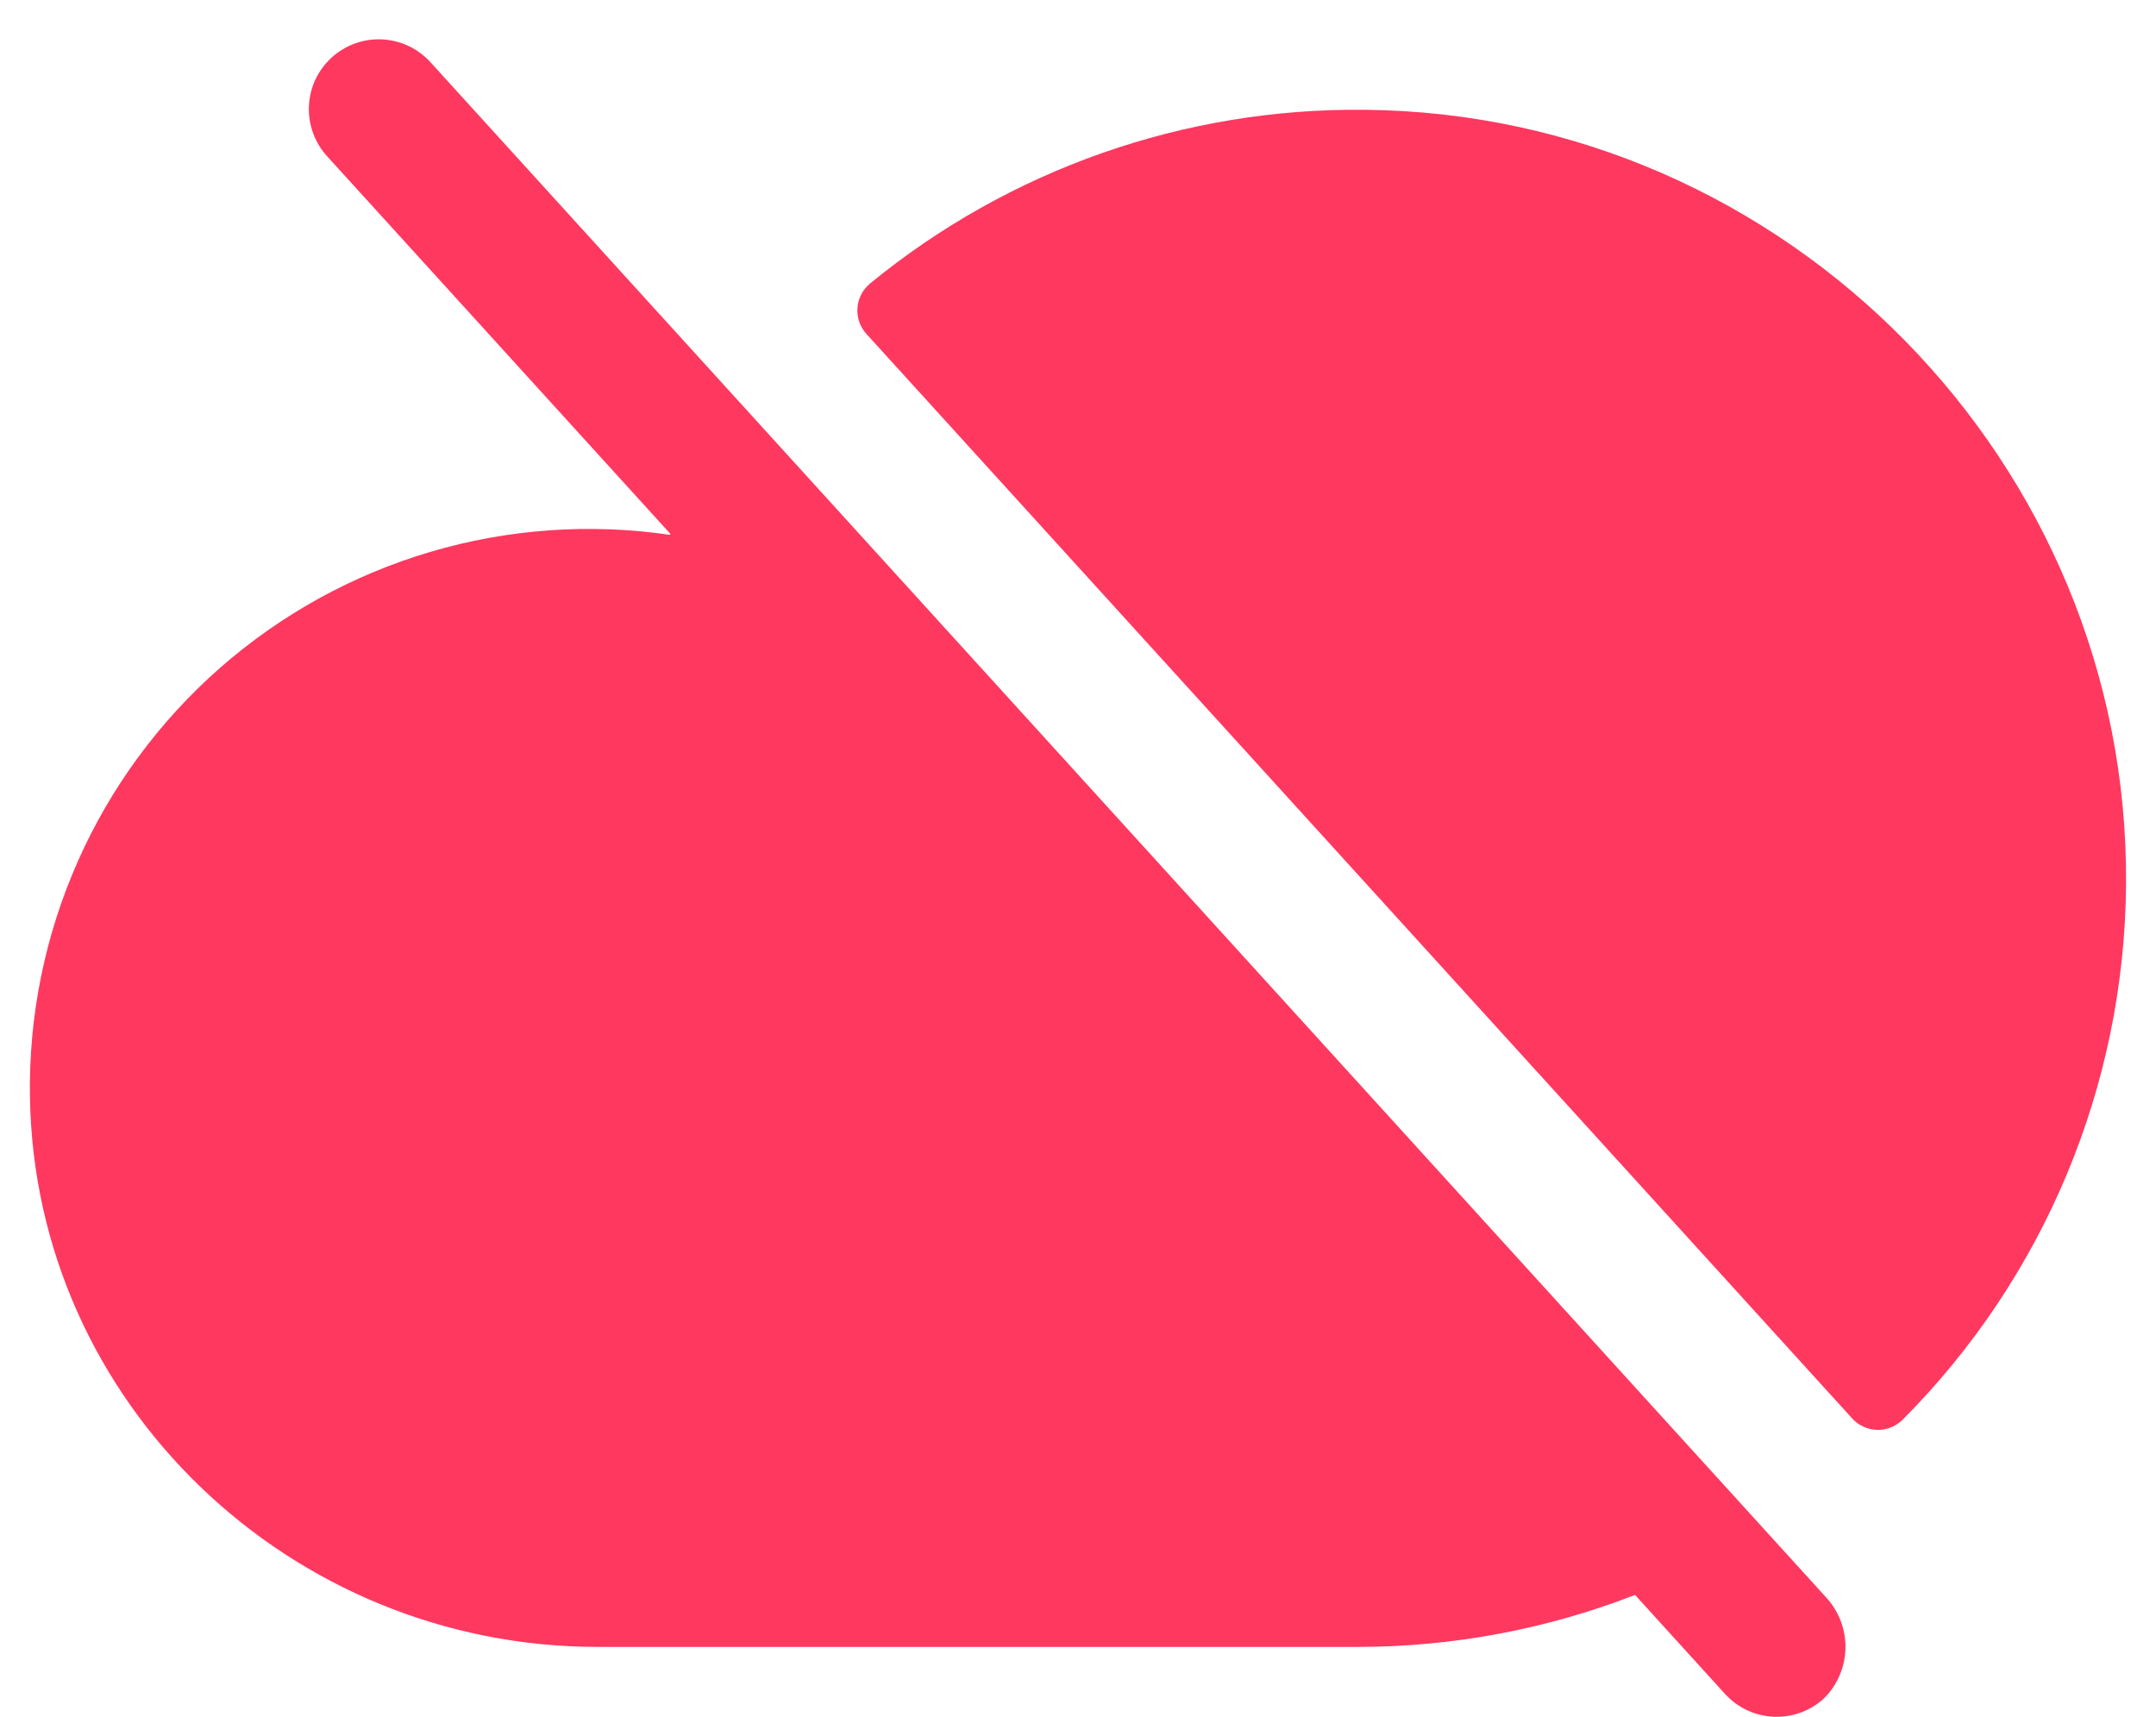<svg width="54" height="43" viewBox="0 0 54 43" fill="none" xmlns="http://www.w3.org/2000/svg">
<path d="M53.25 22.157C53.212 27.187 51.202 32 47.652 35.562C47.568 35.645 47.468 35.71 47.358 35.753C47.249 35.797 47.131 35.817 47.013 35.814C46.895 35.811 46.779 35.784 46.672 35.734C46.565 35.685 46.469 35.615 46.39 35.527L21.702 8.365C21.622 8.278 21.561 8.176 21.522 8.064C21.484 7.953 21.468 7.835 21.476 7.717C21.484 7.599 21.515 7.484 21.569 7.379C21.622 7.274 21.697 7.181 21.787 7.105C25.28 4.24 29.672 2.698 34.19 2.75C44.751 2.853 53.333 11.594 53.25 22.157ZM10.795 1.573C10.641 1.4 10.455 1.259 10.246 1.158C10.037 1.058 9.811 0.999 9.58 0.987C9.348 0.974 9.117 1.008 8.899 1.086C8.681 1.163 8.48 1.284 8.309 1.439C8.137 1.595 7.999 1.783 7.9 1.993C7.802 2.203 7.747 2.43 7.737 2.661C7.728 2.893 7.764 3.124 7.844 3.341C7.924 3.558 8.047 3.757 8.205 3.927L16.791 13.372L16.778 13.396C14.77 13.102 12.723 13.248 10.778 13.823C8.833 14.399 7.036 15.39 5.511 16.728C3.987 18.067 2.771 19.72 1.949 21.575C1.127 23.429 0.718 25.44 0.75 27.469C0.866 35.151 7.277 41.25 14.969 41.25H34C36.378 41.251 38.735 40.809 40.952 39.948L43.205 42.427C43.36 42.597 43.547 42.736 43.755 42.834C43.964 42.932 44.19 42.988 44.42 42.999C44.651 43.009 44.881 42.974 45.097 42.896C45.314 42.817 45.513 42.696 45.683 42.541C46.017 42.21 46.21 41.763 46.222 41.293C46.234 40.824 46.063 40.367 45.747 40.02L10.795 1.573Z" fill="#FF3860"/>
</svg>
